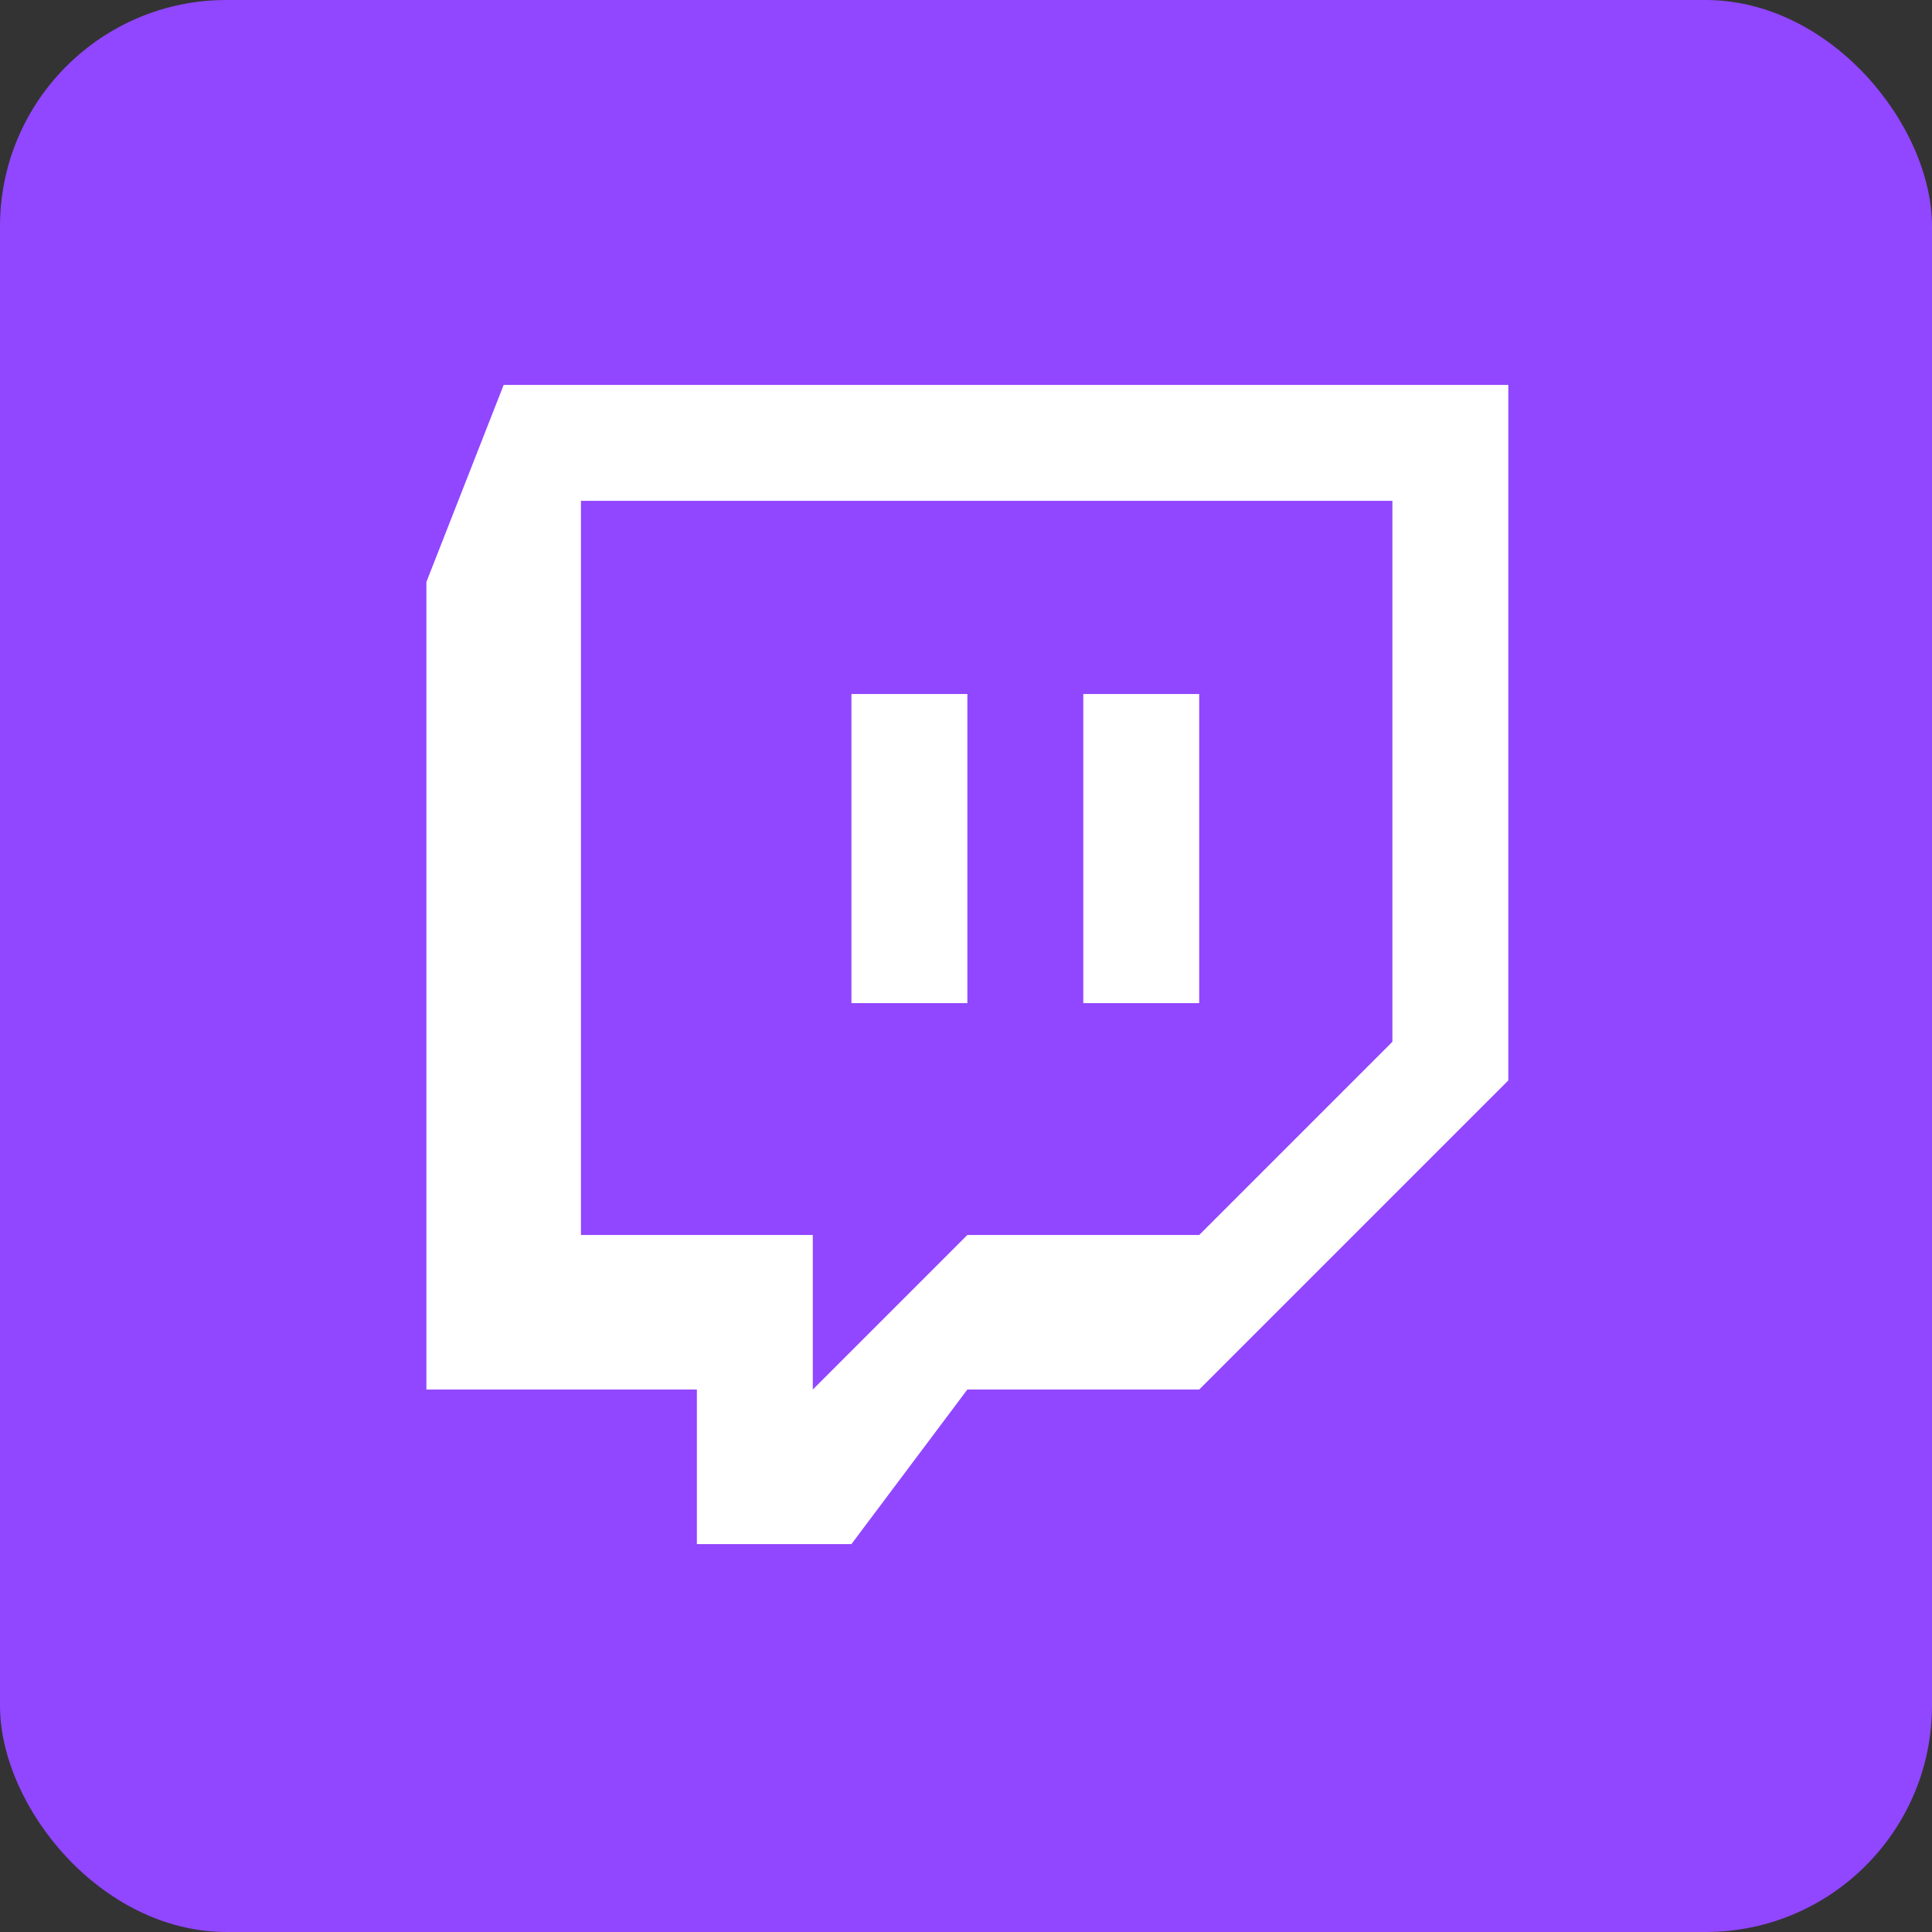 <svg width="512" height="512" viewBox="0 0 512 512" fill="none" xmlns="http://www.w3.org/2000/svg">
<rect x="0" y="0" width="512" height="512" fill="#333333" stroke="none"/>
<rect width="512" height="512" rx="60" fill="#9146FF"/>
<path d="M317.8 368.24H256.36L225.64 409.2H184.68V368.24H113V154.224L133.48 102H399.72V286.32L317.8 368.24ZM369 276.08V132.72H153.96V327.28H215.4V368.24L256.36 327.28H317.8L369 276.08Z" fill="white"/>
<path d="M287.08 183.92H317.8V265.84H287.08V183.92Z" fill="white"/>
<path d="M225.64 183.92H256.36V265.84H225.64V183.92Z" fill="white"/>
</svg>
